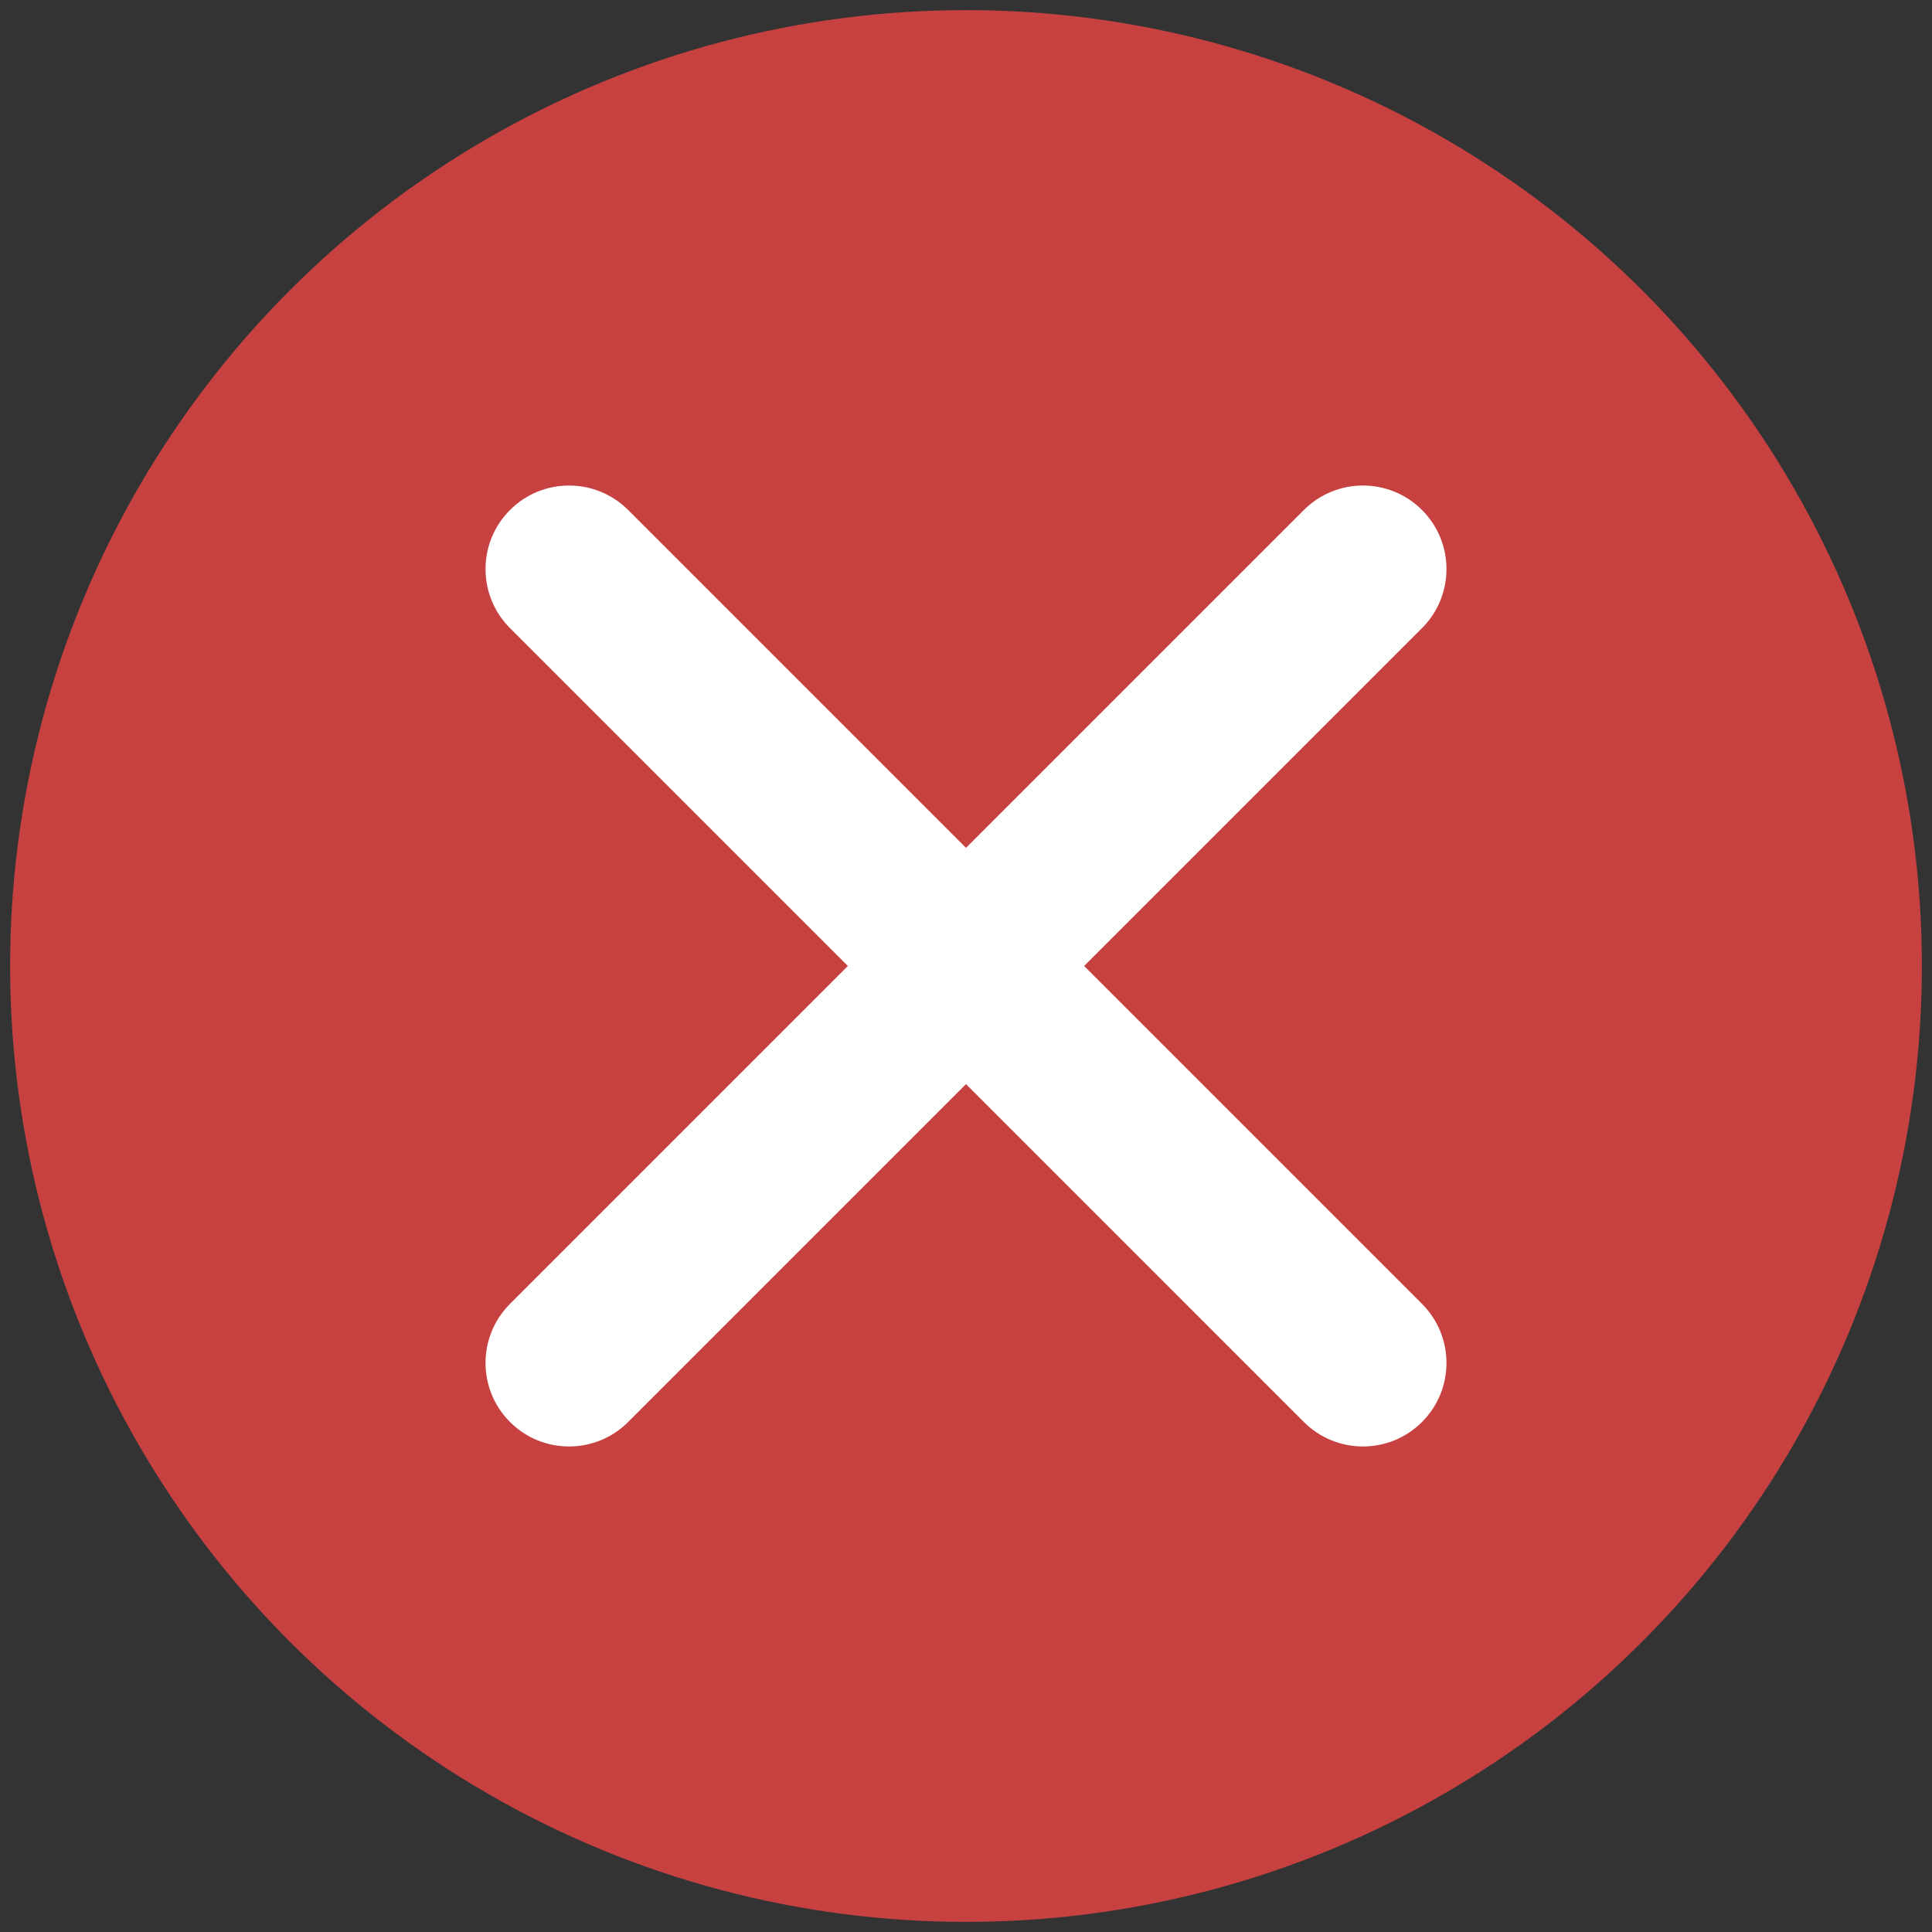 <svg xmlns="http://www.w3.org/2000/svg" xmlns:xlink="http://www.w3.org/1999/xlink" fill="none" version="1.1" width="191" height="191" viewBox="0 0 191 191"><rect x="0" y="0" width="191" height="191" fill="#333333" stroke="none"/><defs><clipPath id="master_svg0_2_98"><rect x="0" y="0" width="191" height="191" rx="0"/></clipPath></defs><g clip-path="url(#master_svg0_2_98)"><g><ellipse cx="95.5" cy="95.5" rx="94.5" ry="94.5" fill="#C84141" fill-opacity="1"/></g><g><path d="M56.258,143C54.145,143,52.031,142.194,50.419,140.581C47.194,137.356,47.194,132.127,50.419,128.902L128.902,50.419C132.127,47.194,137.356,47.194,140.581,50.419C143.806,53.644,143.806,58.873,140.581,62.098L62.098,140.581C60.485,142.194,58.372,143,56.258,143L56.258,143Z" fill="#FFFFFF" fill-opacity="1" style="mix-blend-mode:passthrough"/></g><g><path d="M134.742,143C132.629,143,130.515,142.193,128.902,140.581L50.419,62.098C47.194,58.873,47.194,53.644,50.419,50.419C53.643,47.194,58.873,47.194,62.098,50.419L140.581,128.902C143.806,132.127,143.806,137.356,140.581,140.581C138.969,142.194,136.856,143,134.742,143L134.742,143Z" fill="#FFFFFF" fill-opacity="1" style="mix-blend-mode:passthrough"/></g></g></svg>